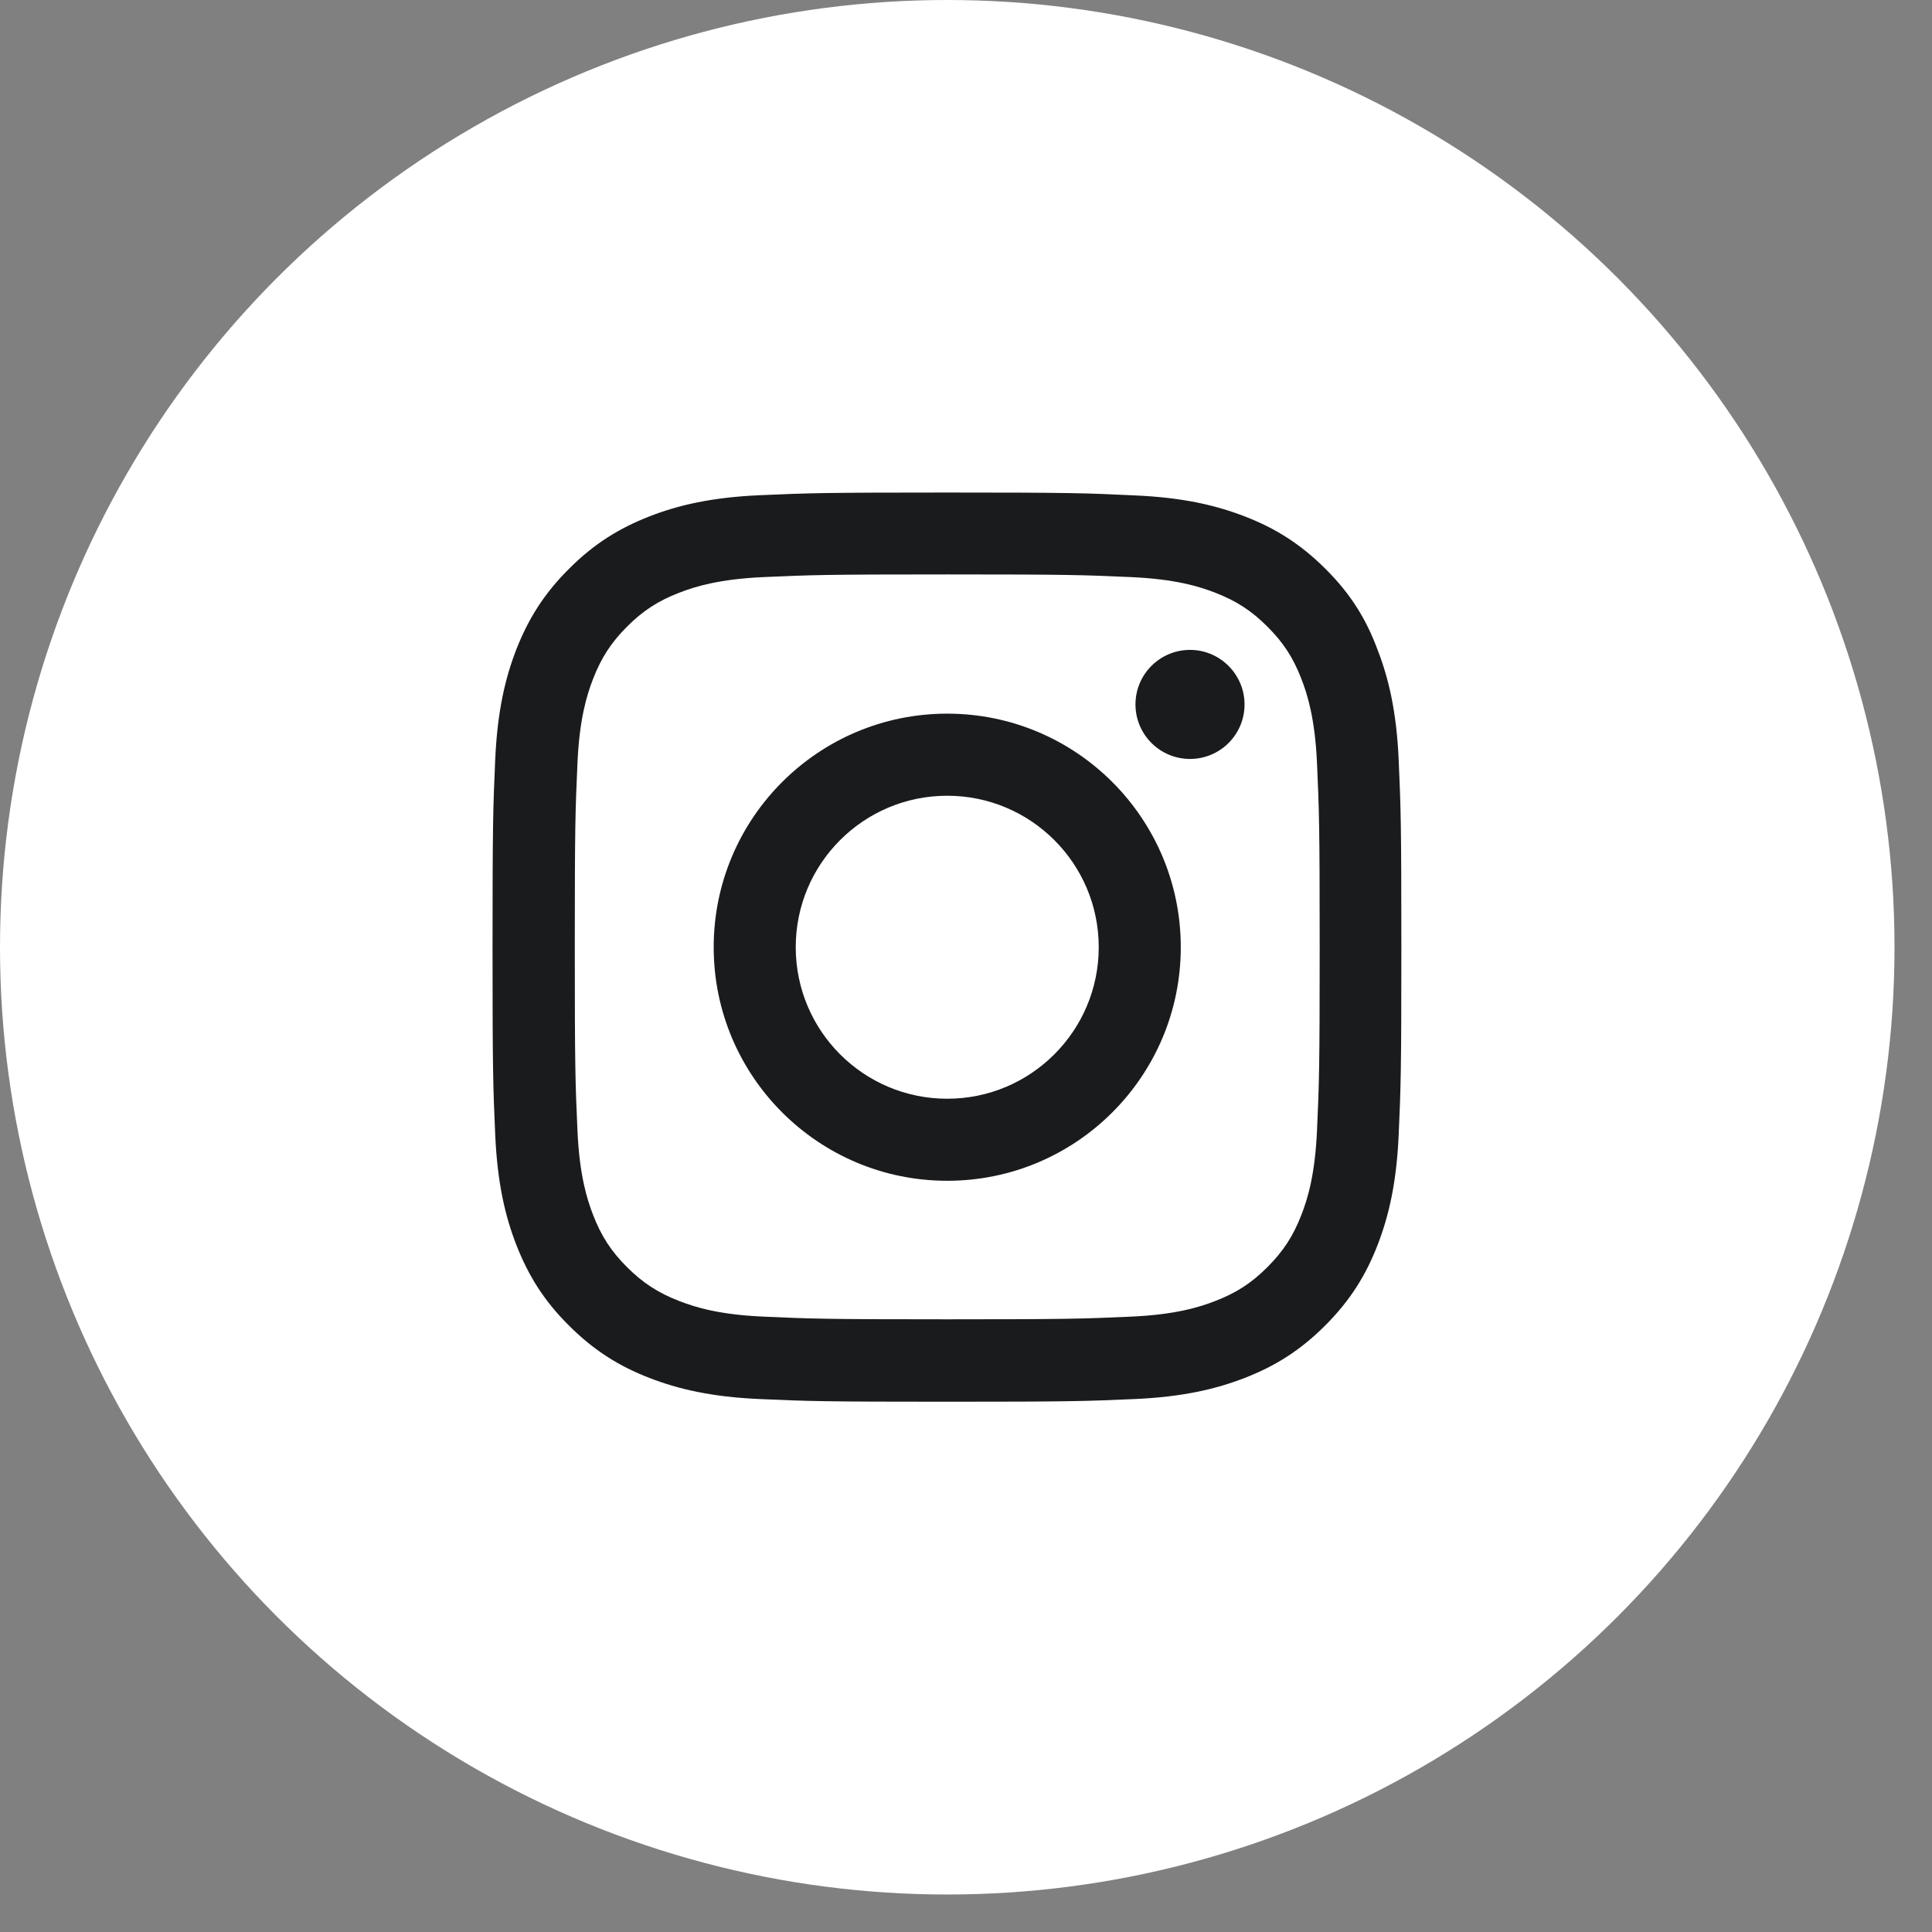 <svg xmlns="http://www.w3.org/2000/svg" width="47" height="47" viewBox="0 0 47 47" fill="none"><rect x="0" y="0" width="47" height="47" fill="#808080" stroke="none"/><circle cx="23.044" cy="23.044" r="23.044" fill="white"></circle><g clip-path="url(#clip0_434_784)"><path d="M23.043 13.974C25.999 13.974 26.349 13.987 27.511 14.039C28.591 14.087 29.174 14.268 29.563 14.419C30.077 14.618 30.449 14.86 30.833 15.245C31.222 15.633 31.46 16.001 31.659 16.515C31.81 16.904 31.991 17.491 32.039 18.567C32.091 19.734 32.104 20.084 32.104 23.035C32.104 25.99 32.091 26.34 32.039 27.502C31.991 28.582 31.81 29.166 31.659 29.555C31.46 30.069 31.218 30.44 30.833 30.825C30.445 31.214 30.077 31.451 29.563 31.65C29.174 31.801 28.587 31.983 27.511 32.03C26.344 32.082 25.994 32.095 23.043 32.095C20.088 32.095 19.738 32.082 18.576 32.03C17.496 31.983 16.912 31.801 16.523 31.65C16.009 31.451 15.638 31.209 15.253 30.825C14.864 30.436 14.627 30.069 14.428 29.555C14.277 29.166 14.095 28.578 14.048 27.502C13.996 26.336 13.983 25.986 13.983 23.035C13.983 20.079 13.996 19.729 14.048 18.567C14.095 17.487 14.277 16.904 14.428 16.515C14.627 16.001 14.869 15.629 15.253 15.245C15.642 14.856 16.009 14.618 16.523 14.419C16.912 14.268 17.5 14.087 18.576 14.039C19.738 13.987 20.088 13.974 23.043 13.974ZM23.043 11.982C20.04 11.982 19.665 11.995 18.485 12.047C17.31 12.099 16.502 12.289 15.802 12.561C15.072 12.847 14.454 13.222 13.84 13.84C13.222 14.454 12.847 15.072 12.561 15.798C12.289 16.502 12.099 17.305 12.047 18.481C11.995 19.665 11.982 20.04 11.982 23.043C11.982 26.046 11.995 26.422 12.047 27.602C12.099 28.777 12.289 29.585 12.561 30.285C12.847 31.015 13.222 31.633 13.84 32.246C14.454 32.86 15.072 33.24 15.798 33.521C16.502 33.793 17.305 33.983 18.481 34.035C19.66 34.087 20.036 34.1 23.039 34.1C26.042 34.1 26.418 34.087 27.597 34.035C28.773 33.983 29.58 33.793 30.28 33.521C31.006 33.24 31.624 32.86 32.238 32.246C32.851 31.633 33.231 31.015 33.512 30.289C33.784 29.585 33.974 28.781 34.026 27.606C34.078 26.426 34.091 26.05 34.091 23.048C34.091 20.045 34.078 19.669 34.026 18.489C33.974 17.314 33.784 16.506 33.512 15.806C33.24 15.072 32.864 14.454 32.246 13.84C31.633 13.227 31.015 12.847 30.289 12.566C29.585 12.293 28.781 12.103 27.606 12.052C26.422 11.995 26.046 11.982 23.043 11.982Z" fill="#1A1B1D"></path><path d="M23.043 17.361C19.907 17.361 17.362 19.906 17.362 23.043C17.362 26.18 19.907 28.725 23.043 28.725C26.18 28.725 28.725 26.18 28.725 23.043C28.725 19.906 26.18 17.361 23.043 17.361ZM23.043 26.729C21.008 26.729 19.358 25.078 19.358 23.043C19.358 21.008 21.008 19.358 23.043 19.358C25.078 19.358 26.729 21.008 26.729 23.043C26.729 25.078 25.078 26.729 23.043 26.729Z" fill="#1A1B1D"></path><path d="M30.276 17.137C30.276 17.872 29.68 18.463 28.95 18.463C28.215 18.463 27.623 17.867 27.623 17.137C27.623 16.402 28.219 15.81 28.95 15.81C29.68 15.81 30.276 16.407 30.276 17.137Z" fill="#1A1B1D"></path></g><defs><clipPath id="clip0_434_784"><rect width="22.122" height="22.122" fill="white" transform="translate(11.982 11.982)"></rect></clipPath></defs></svg>